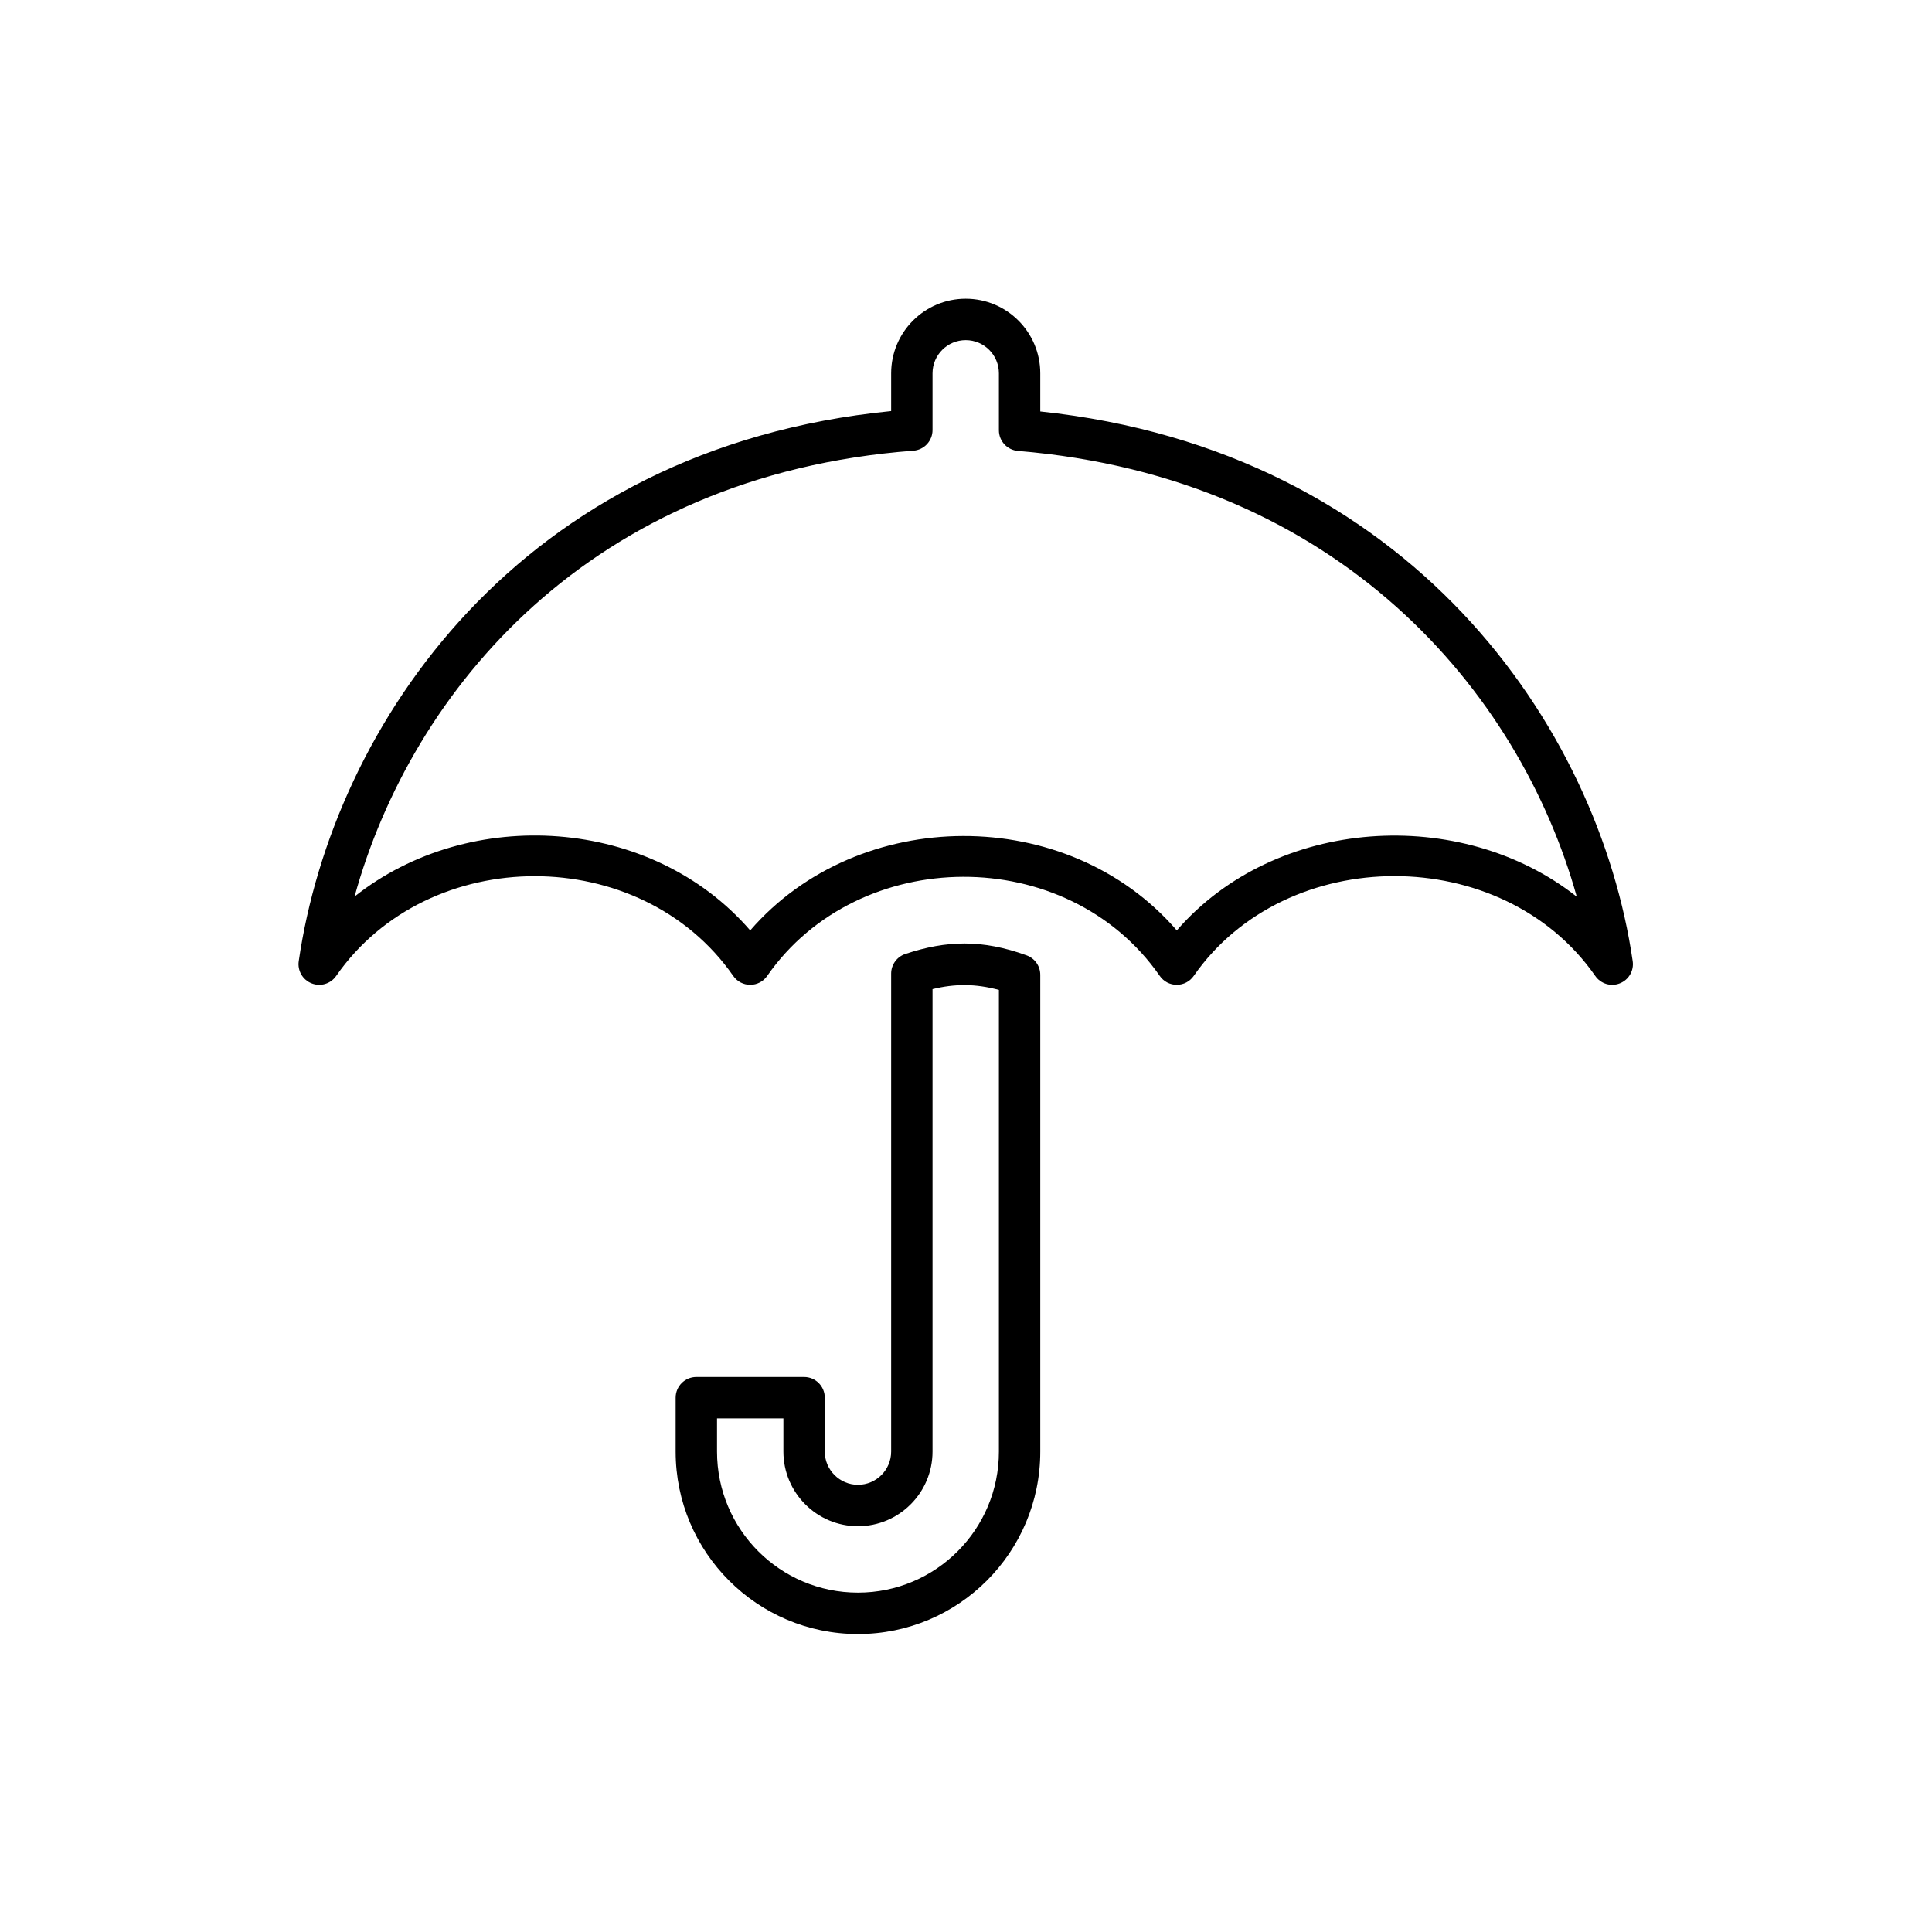 <?xml version="1.0" encoding="UTF-8" standalone="no"?>
<!DOCTYPE svg PUBLIC "-//W3C//DTD SVG 1.1//EN" "http://www.w3.org/Graphics/SVG/1.1/DTD/svg11.dtd">
<svg width="100%" height="100%" viewBox="0 0 280 280" version="1.1" xmlns="http://www.w3.org/2000/svg" xmlns:xlink="http://www.w3.org/1999/xlink" xml:space="preserve" xmlns:serif="http://www.serif.com/" style="fill-rule:evenodd;clip-rule:evenodd;stroke-linejoin:round;stroke-miterlimit:2;">
    <g transform="matrix(1,0,0,1,-955,-1090)">
        <g id="アートボード1" transform="matrix(0.756,0,0,1.268,1021.53,-213.441)">
            <rect x="-87.942" y="1027.99" width="370.126" height="220.828" style="fill:none;"/>
            <g transform="matrix(10.328,0,0,6.162,-26.808,1064.46)">
                <path d="M13.384,12.157C13.384,11.995 13.283,11.851 13.131,11.796C12.309,11.498 11.645,11.515 10.879,11.77C10.722,11.822 10.616,11.969 10.616,12.134L10.616,21C10.616,21.339 10.339,21.616 10,21.616C9.661,21.616 9.384,21.339 9.384,21C9.384,21 9.384,20 9.384,20C9.384,19.788 9.212,19.616 9,19.616L7,19.616C6.788,19.616 6.616,19.788 6.616,20L6.616,21C6.616,22.869 8.131,24.384 10,24.384C11.869,24.384 13.384,22.869 13.384,21L13.384,12.157ZM12.616,12.437L12.616,21C12.616,22.445 11.445,23.616 10,23.616C8.555,23.616 7.384,22.445 7.384,21L7.384,20.384C7.384,20.384 8.616,20.384 8.616,20.384C8.616,20.384 8.616,21 8.616,21C8.616,21.763 9.237,22.384 10,22.384C10.763,22.384 11.384,21.763 11.384,21L11.384,12.422C11.795,12.321 12.181,12.319 12.616,12.437L12.616,12.437ZM13.384,1.707L13.384,1C13.384,0.236 12.764,-0.384 12,-0.384C11.236,-0.384 10.616,0.236 10.616,1C10.616,1 10.616,1.7 10.616,1.7C3.713,2.383 0.258,7.525 -0.38,11.903C-0.406,12.079 -0.307,12.25 -0.141,12.315C0.024,12.381 0.213,12.324 0.315,12.177C2.032,9.711 5.968,9.711 7.685,12.177C7.757,12.281 7.874,12.342 8,12.342C8.126,12.342 8.243,12.281 8.315,12.177C10.008,9.747 13.881,9.706 15.602,12.177C15.674,12.281 15.791,12.342 15.917,12.342C16.043,12.342 16.16,12.281 16.232,12.177C17.951,9.709 21.966,9.709 23.685,12.177C23.787,12.324 23.976,12.381 24.141,12.315C24.307,12.25 24.406,12.079 24.38,11.903C23.746,7.547 20.248,2.434 13.384,1.707L13.384,1.707ZM12.616,2.056C12.616,2.256 12.769,2.422 12.968,2.439C18.933,2.932 22.278,6.9 23.342,10.708C21.19,9.011 17.754,9.219 15.918,11.333C13.886,8.981 10.007,9.016 8,11.333C6.169,9.218 2.793,9.009 0.656,10.705C1.714,6.877 5.027,2.888 11.029,2.435C11.229,2.42 11.384,2.253 11.384,2.052L11.384,1C11.384,0.66 11.66,0.384 12,0.384C12.34,0.384 12.616,0.66 12.616,1C12.616,1 12.616,2.056 12.616,2.056Z"/>
            </g>
        </g>
    </g>
</svg>
